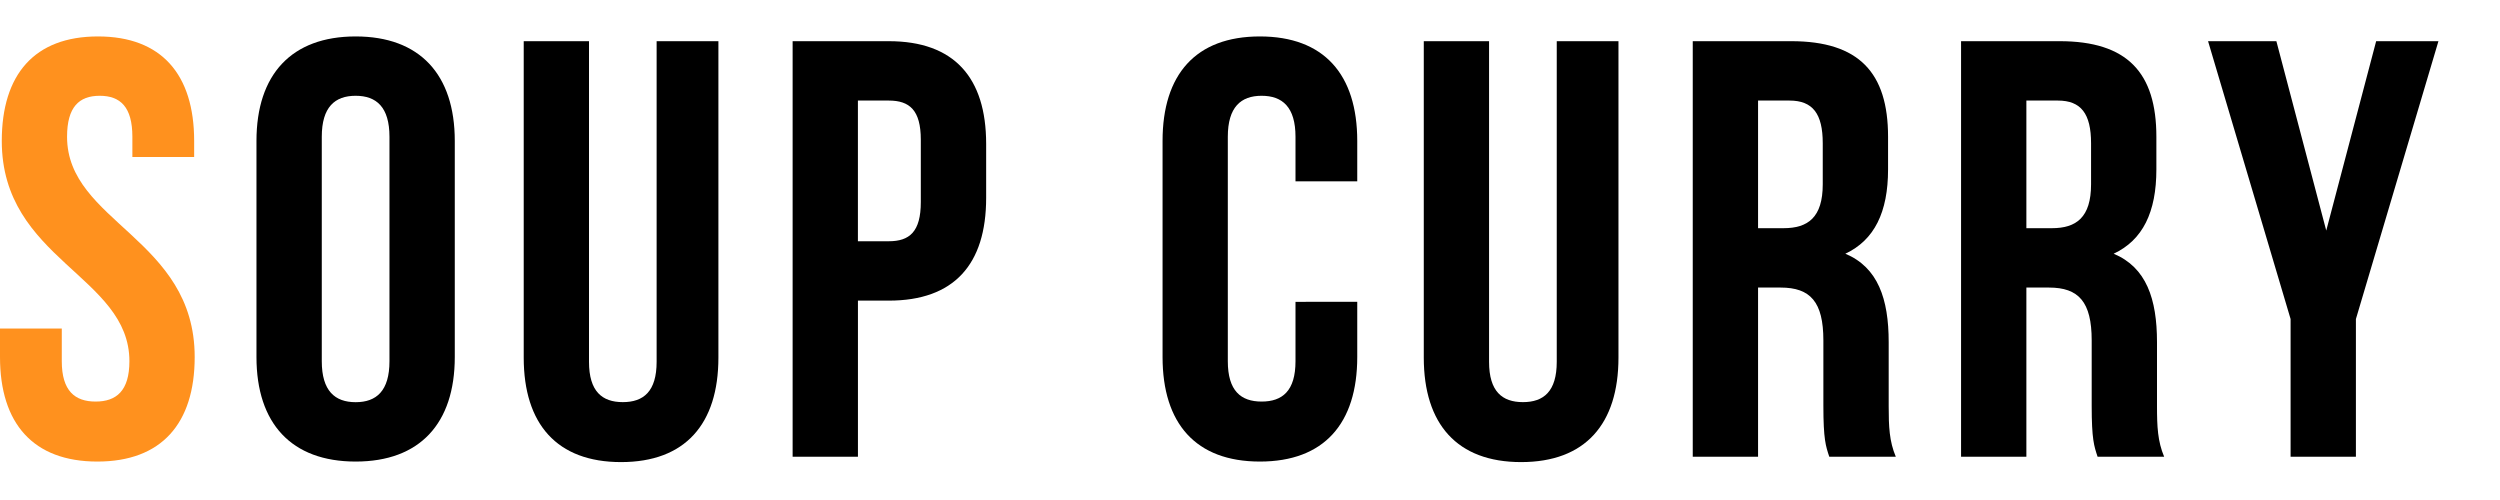 <?xml version="1.0" encoding="utf-8"?>
<!-- Generator: Adobe Illustrator 14.0.0, SVG Export Plug-In . SVG Version: 6.00 Build 43363)  -->
<!DOCTYPE svg PUBLIC "-//W3C//DTD SVG 1.1//EN" "http://www.w3.org/Graphics/SVG/1.1/DTD/svg11.dtd">
<svg version="1.1" id="レイヤー_1" xmlns="http://www.w3.org/2000/svg" xmlns:xlink="http://www.w3.org/1999/xlink" x="0px"
	 y="0px" width="80px" height="16px" viewBox="0 0 80 16" enable-background="new 0 0 80 16" xml:space="preserve">
<path fill="#FF911E" d="M3.135,1.166c2.033,0,3.078,1.216,3.078,3.344v0.513H4.236V4.377c0-0.95-0.381-1.312-1.045-1.312
	S2.146,3.427,2.146,4.377c0,2.735,4.084,3.249,4.084,7.048c0,2.128-1.063,3.345-3.115,3.345C1.064,14.77,0,13.553,0,11.425v-0.911
	h1.977v1.045c0,0.948,0.418,1.291,1.082,1.291s1.082-0.343,1.082-1.291c0-2.735-4.084-3.249-4.084-7.048
	C0.057,2.382,1.102,1.166,3.135,1.166z"/>
<path d="M8.207,4.51c0-2.128,1.121-3.344,3.174-3.344c2.051,0,3.172,1.216,3.172,3.344v6.915c0,2.128-1.121,3.345-3.172,3.345
	c-2.053,0-3.174-1.217-3.174-3.345V4.51z M10.297,11.559c0,0.948,0.418,1.311,1.084,1.311c0.664,0,1.082-0.361,1.082-1.311V4.377
	c0-0.95-0.418-1.312-1.082-1.312c-0.666,0-1.084,0.361-1.084,1.312V11.559z"/>
<path d="M18.848,1.318v10.259c0,0.948,0.418,1.291,1.082,1.291c0.664,0,1.082-0.343,1.082-1.291V1.318h1.977v10.125
	c0,2.127-1.064,3.344-3.115,3.344c-2.053,0-3.115-1.217-3.115-3.344V1.318H18.848z"/>
<path d="M31.557,4.604v1.729c0,2.128-1.027,3.287-3.115,3.287h-0.988v4.996h-2.09V1.318h3.078
	C30.529,1.318,31.557,2.478,31.557,4.604z M27.453,3.218V7.72h0.988c0.664,0,1.025-0.303,1.025-1.254V4.472
	c0-0.949-0.361-1.254-1.025-1.254H27.453z"/>
<path d="M43.432,9.657v1.768c0,2.128-1.063,3.345-3.115,3.345c-2.053,0-3.115-1.217-3.115-3.345V4.51
	c-0.001-2.128,1.062-3.344,3.114-3.344c2.051,0,3.116,1.216,3.116,3.344v1.292h-1.976V4.377c0-0.95-0.418-1.312-1.084-1.312
	c-0.664,0-1.082,0.361-1.082,1.312v7.182c0,0.948,0.418,1.291,1.082,1.291c0.666,0,1.084-0.343,1.084-1.291v-1.9L43.432,9.657
	L43.432,9.657z"/>
<path d="M47.65,1.318v10.259c0,0.948,0.418,1.291,1.084,1.291c0.664,0,1.082-0.343,1.082-1.291V1.318h1.975v10.125
	c0,2.127-1.063,3.344-3.115,3.344c-2.051,0-3.115-1.217-3.115-3.344V1.318H47.65z"/>
<path d="M58.537,14.616c-0.113-0.343-0.189-0.552-0.189-1.634v-2.09c0-1.235-0.418-1.69-1.369-1.69h-0.721v5.414h-2.09V1.318h3.152
	c2.166,0,3.098,1.007,3.098,3.059v1.044c0,1.369-0.438,2.262-1.367,2.698c1.043,0.438,1.387,1.443,1.387,2.831v2.051
	c0,0.646,0.019,1.121,0.228,1.615H58.537z M56.258,3.218v4.084h0.816c0.779,0,1.254-0.342,1.254-1.405V4.585
	c0-0.949-0.322-1.367-1.064-1.367H56.258z"/>
<path d="M67.123,14.616c-0.113-0.343-0.189-0.552-0.189-1.634v-2.09c0-1.235-0.418-1.69-1.367-1.69h-0.723v5.414h-2.09V1.318h3.154
	c2.166,0,3.096,1.007,3.096,3.059v1.044c0,1.369-0.436,2.262-1.367,2.698c1.045,0.438,1.387,1.443,1.387,2.831v2.051
	c0,0.646,0.021,1.121,0.229,1.615H67.123z M64.844,3.218v4.084h0.816c0.779,0,1.254-0.342,1.254-1.405V4.585
	c0-0.949-0.322-1.367-1.063-1.367H64.844z"/>
<path d="M73.299,10.209l-2.641-8.891h2.186l1.596,6.06l1.597-6.06h1.993l-2.641,8.891v4.407h-2.09V10.209z"/>
</svg>
